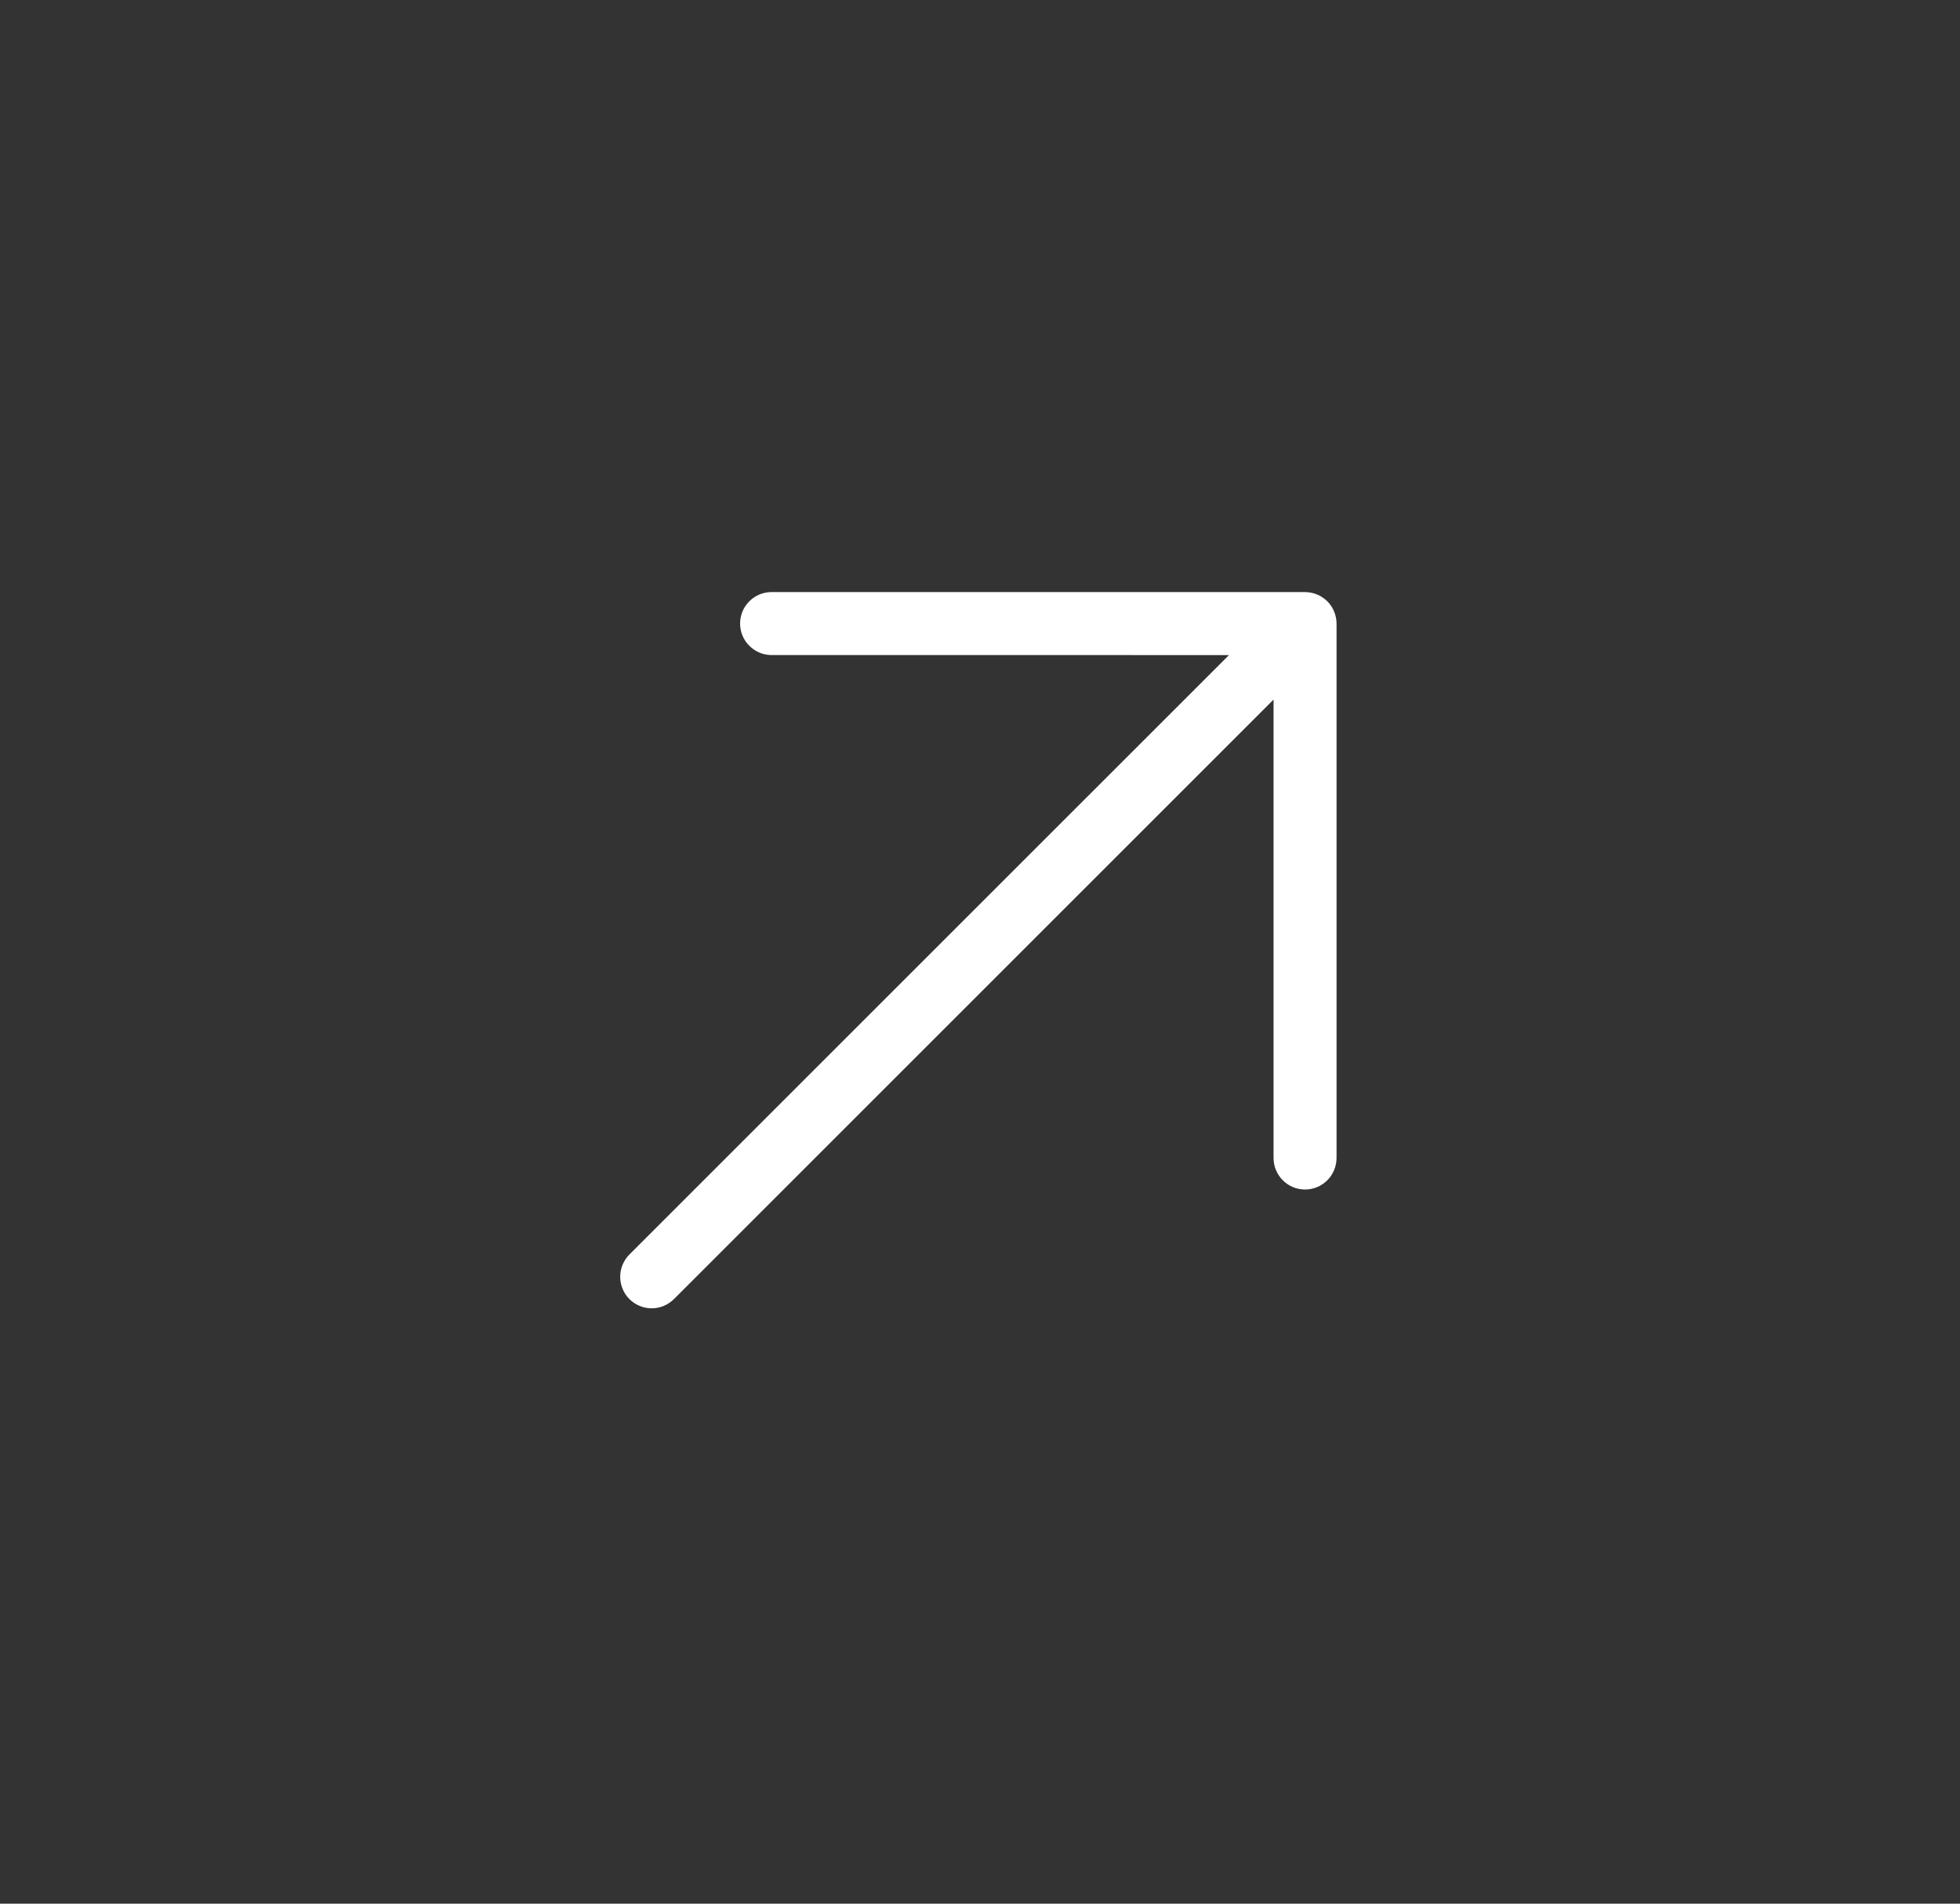 <svg width="35" height="34" viewBox="0 0 35 34" fill="none" xmlns="http://www.w3.org/2000/svg">
<rect x="0" y="0" width="35" height="34" fill="#333333" stroke="none"/>
<path d="M23.304 21.245C23.155 21.245 23.012 21.186 22.907 21.08C22.802 20.975 22.742 20.832 22.742 20.683L22.742 12.495L12.035 23.202C11.929 23.307 11.786 23.367 11.637 23.367C11.488 23.367 11.345 23.307 11.239 23.202C11.134 23.096 11.075 22.953 11.075 22.804C11.075 22.655 11.134 22.512 11.239 22.406L21.946 11.7L13.758 11.699C13.613 11.694 13.475 11.632 13.374 11.527C13.272 11.423 13.216 11.283 13.216 11.137C13.216 10.991 13.272 10.851 13.374 10.746C13.475 10.641 13.613 10.58 13.758 10.575L23.304 10.575C23.453 10.575 23.596 10.634 23.702 10.739C23.807 10.845 23.866 10.988 23.867 11.137L23.867 20.683C23.866 20.832 23.807 20.975 23.702 21.08C23.596 21.186 23.453 21.245 23.304 21.245Z" fill="white"/>
</svg>
